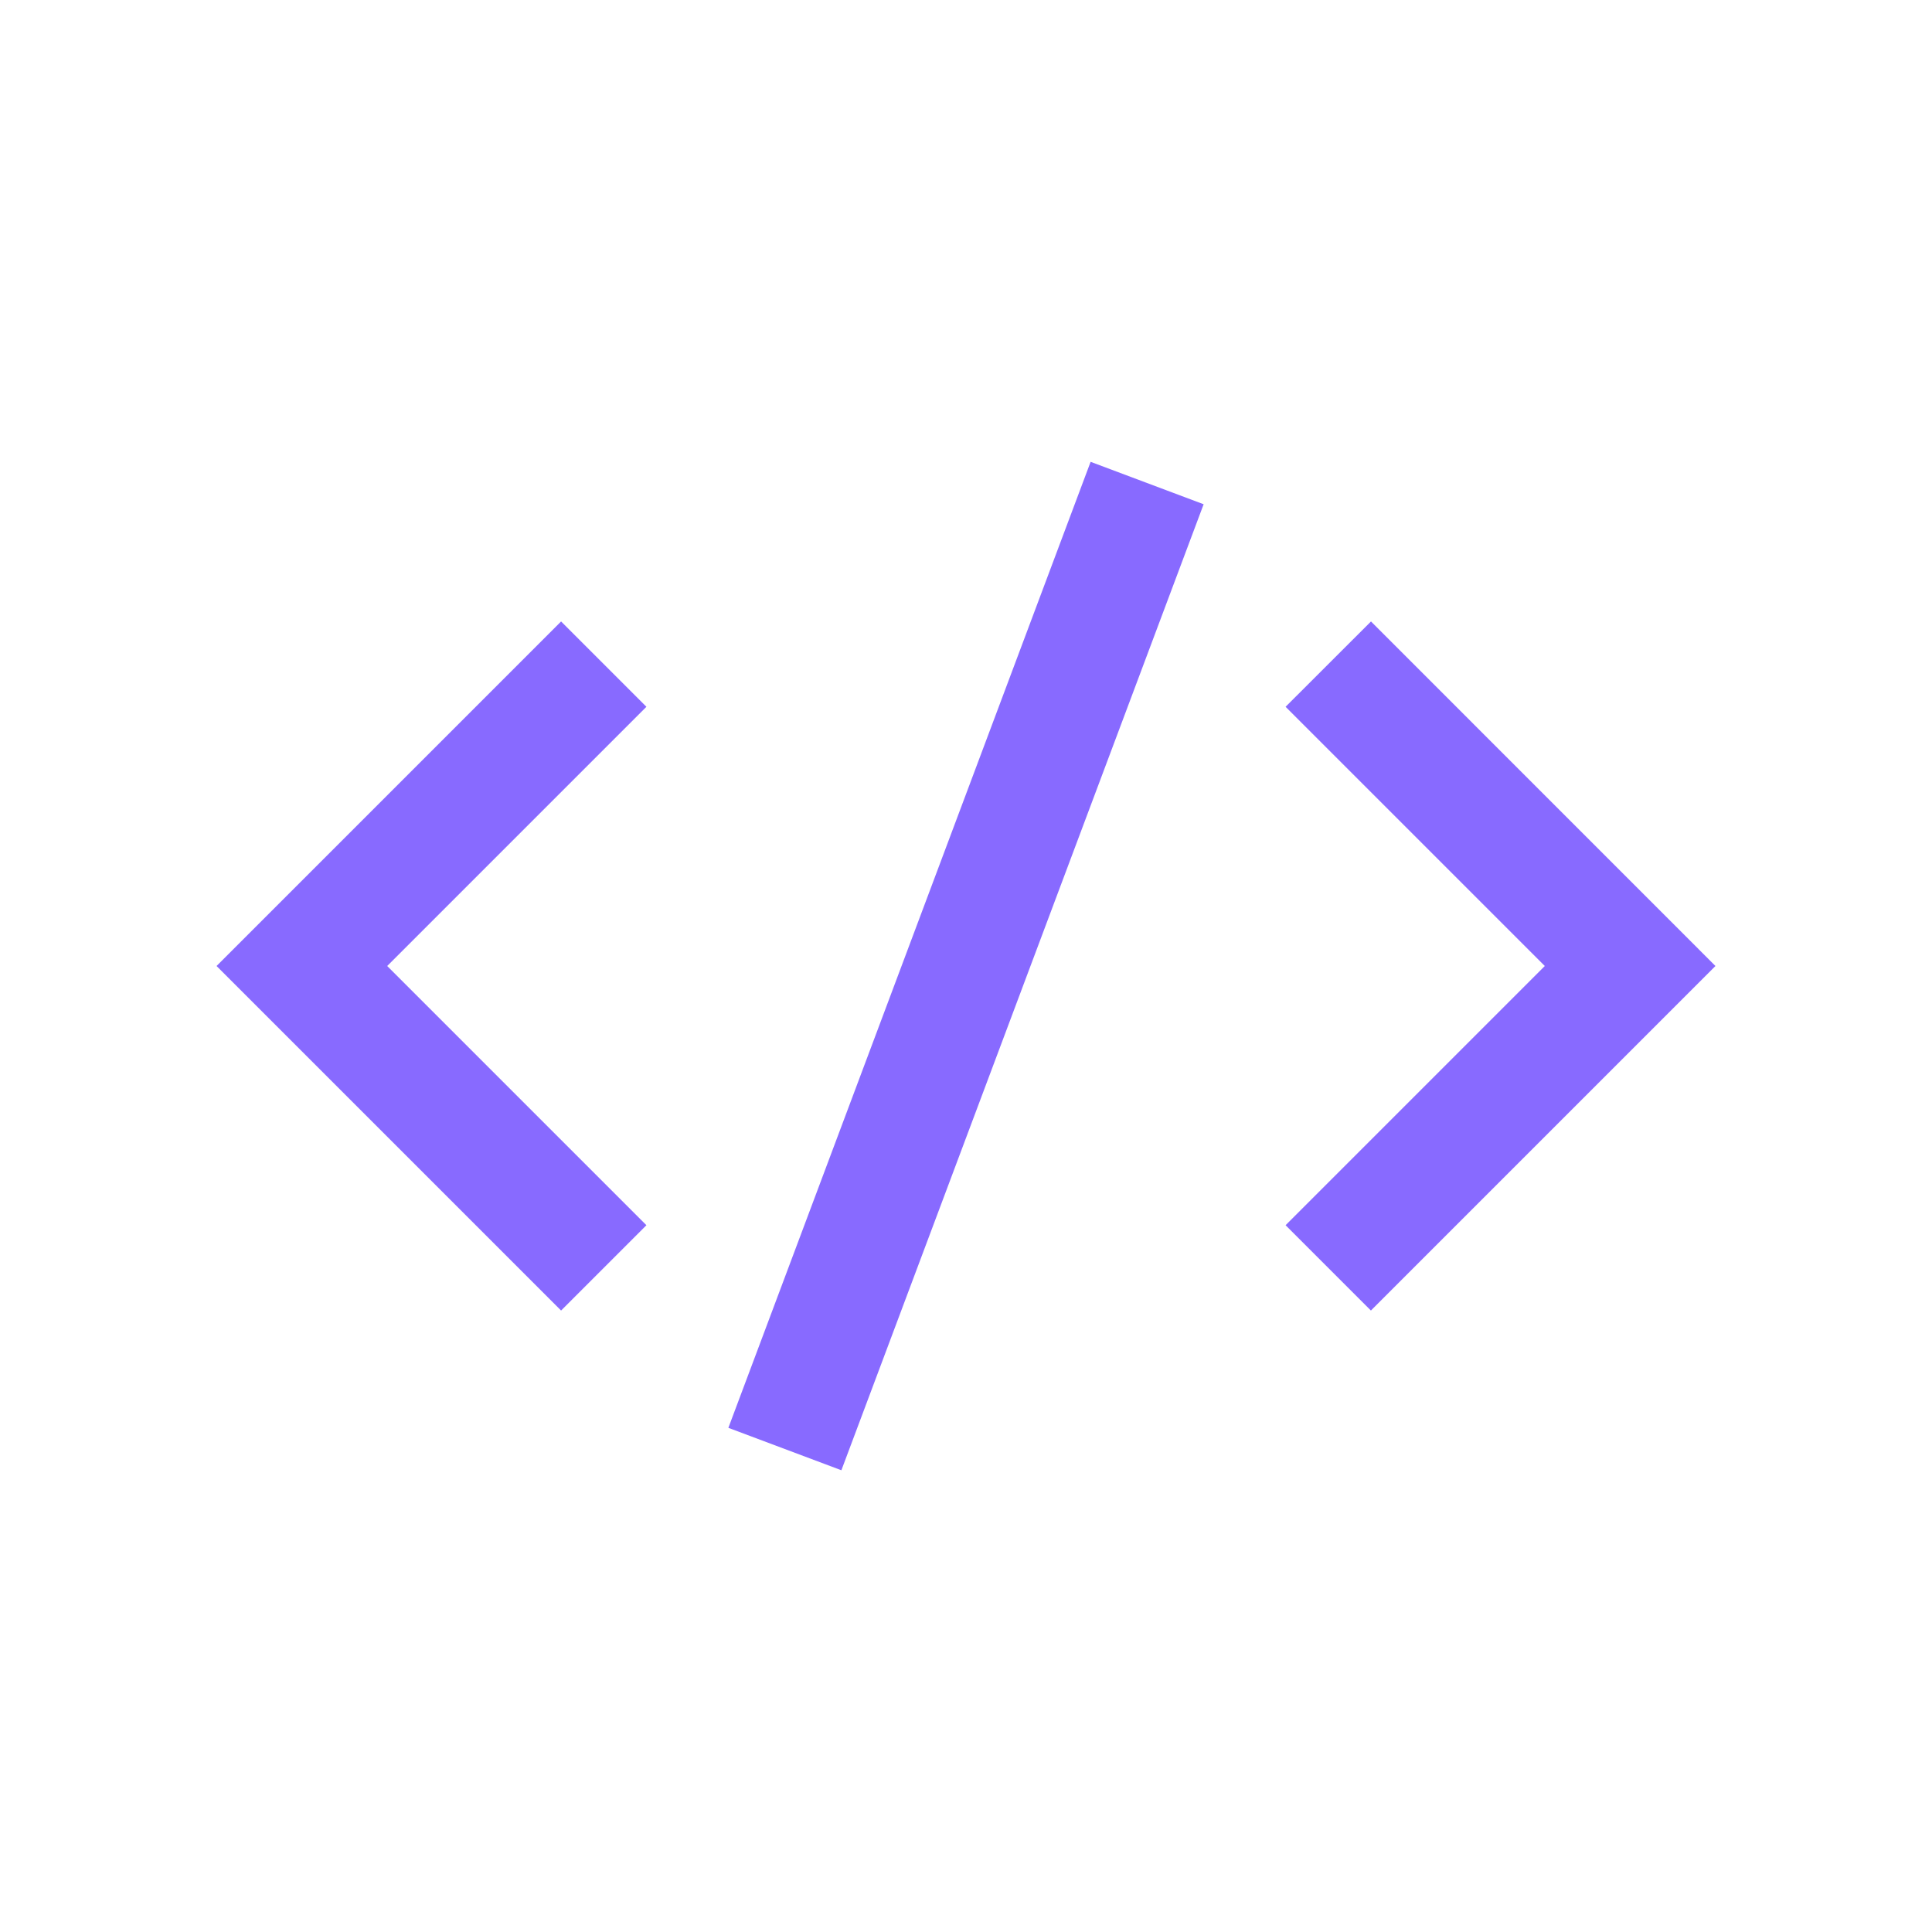 <svg width="100" height="100" viewBox="0 0 24 24" xmlns="http://www.w3.org/2000/svg">
  <path fill-rule="evenodd" clip-rule="evenodd" d="m14.952 6.264-4.5 12-1.404-.527 4.5-12zM19.19 12l-3.22-3.22 1.061-1.06L21.31 12l-4.28 4.28-1.06-1.06zM8.03 15.22 4.81 12l3.22-3.22-1.06-1.06L2.69 12l4.28 4.28z" fill="#886AFF"/>
</svg>
